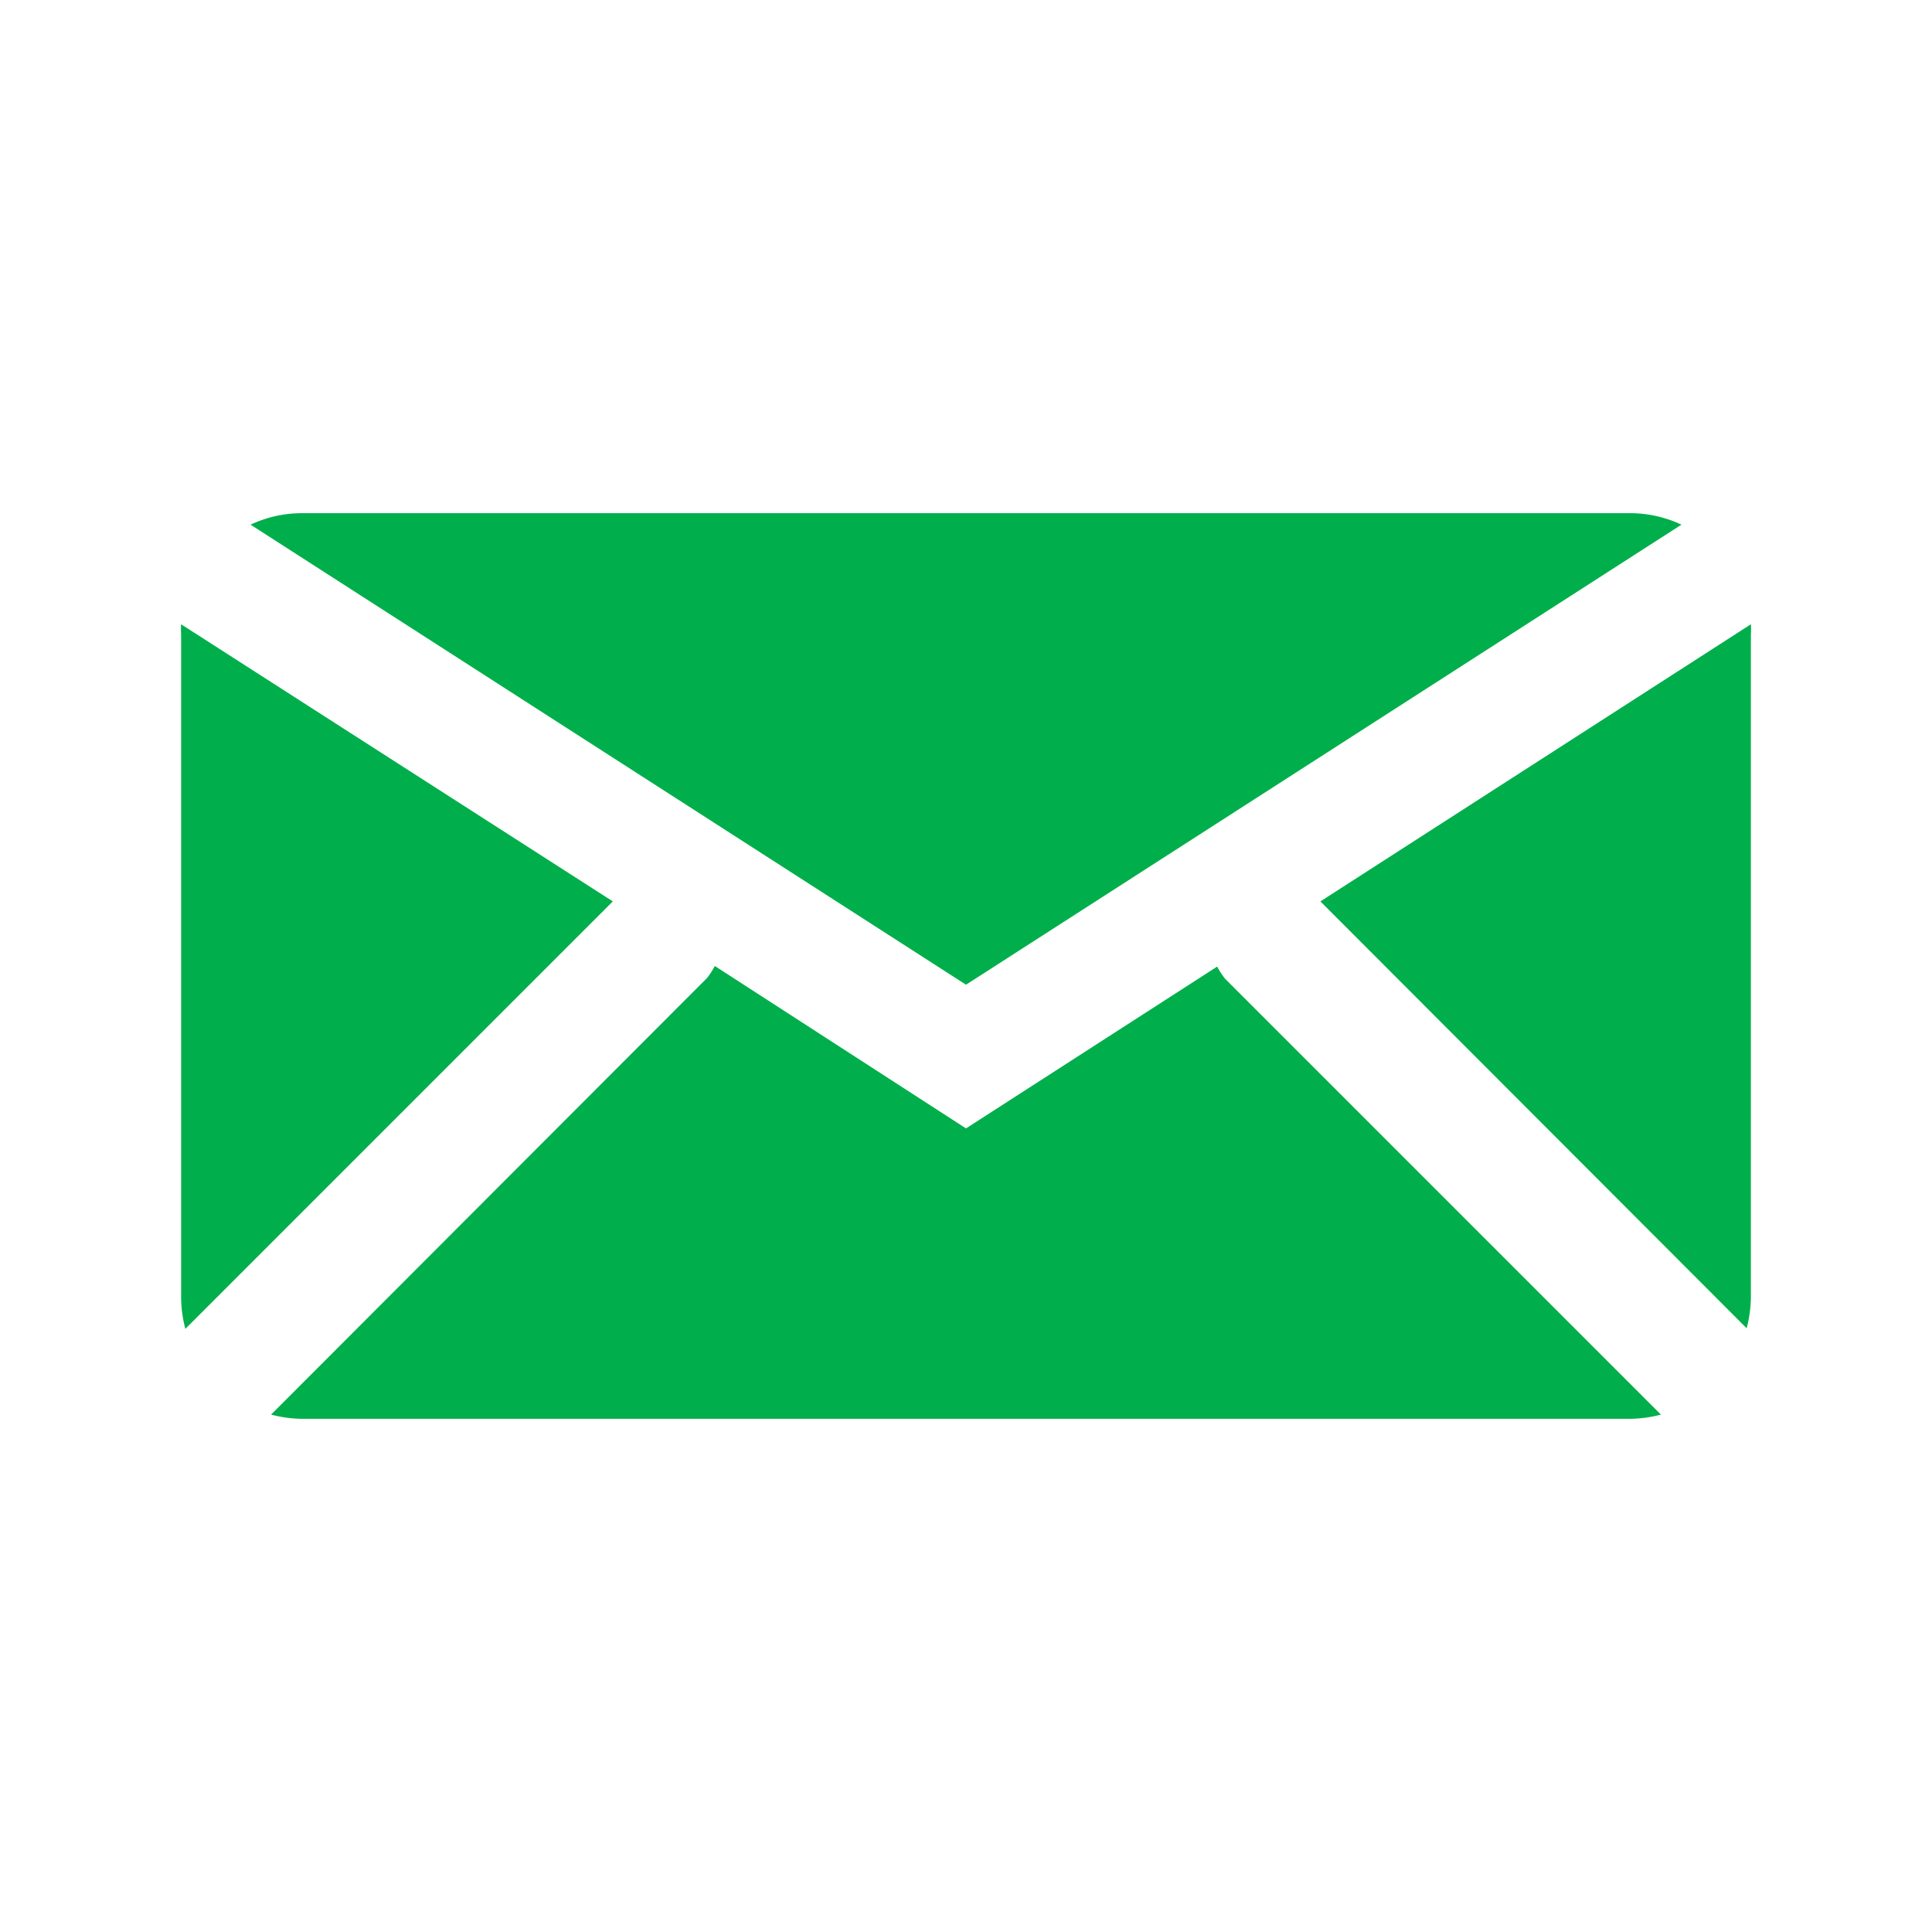 <svg xmlns="http://www.w3.org/2000/svg" width="32" height="32" viewBox="0 0 32 32">
    <g id="icons" fill="#00af4b">
        <path d="M28.93,22A2.09,2.09,0,0,0,29,21.5v-11a1,1,0,0,0,0-.16l-7.13,4.59Z"/>
        <path d="M16,16.31,27.85,8.69A2,2,0,0,0,27,8.5H5a2,2,0,0,0-.85.19Z"/>
        <path
            d="M20.29,16.21a1.37,1.37,0,0,1-.13-.2L16,18.69,11.84,16a1.37,1.37,0,0,1-.13.2L4.49,23.43A2.09,2.09,0,0,0,5,23.5H27a2.09,2.09,0,0,0,.51-.07Z"/>
        <path d="M3,10.34a1,1,0,0,0,0,.16v11a2.09,2.09,0,0,0,.07.51l7.08-7.08Z"/>
    </g>
</svg>
